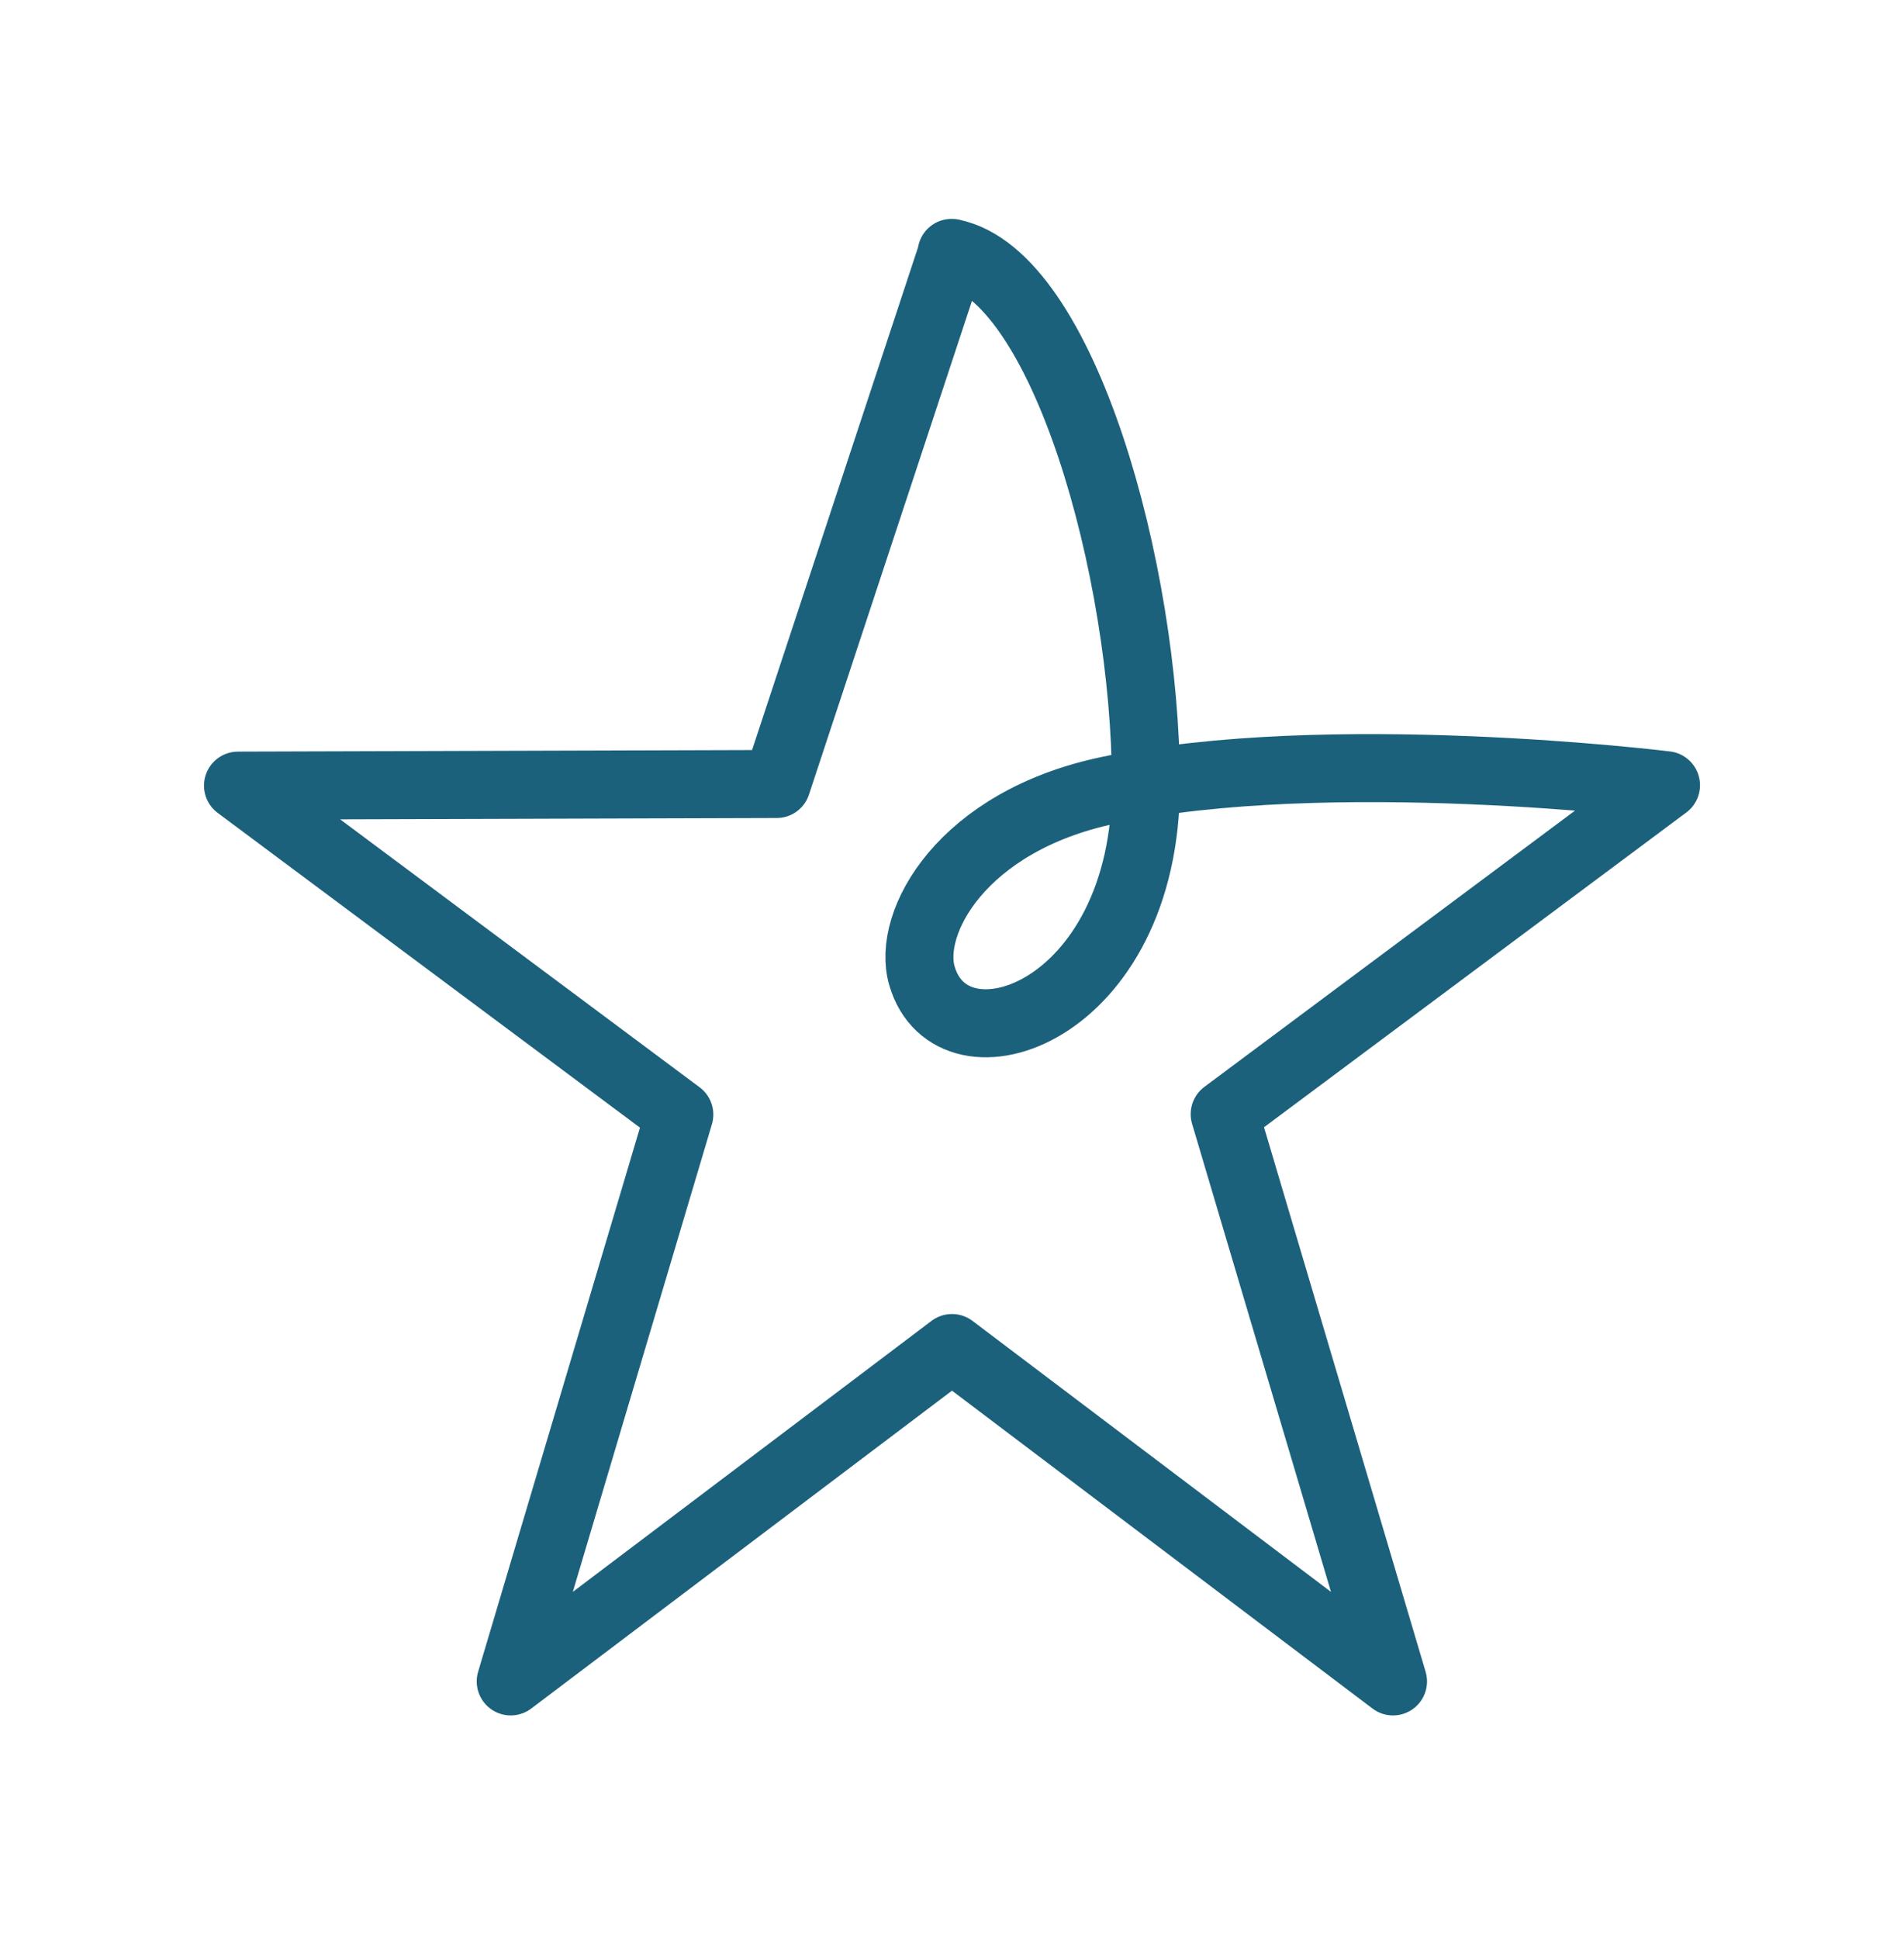 <svg xmlns="http://www.w3.org/2000/svg" fill="none" viewBox="0 0 56 57" height="57" width="56">
<path stroke-linejoin="round" stroke-width="2" stroke="#1C617B" d="M27.988 7.435C31.281 8.091 33.692 16.783 33.704 23.027C33.716 29.82 27.988 31.718 27.115 28.686C26.661 27.122 28.291 24.149 32.575 23.241C39.059 21.857 49 23.086 49 23.086L36.02 32.757L40.971 49.435L28 39.633L15.021 49.435L19.98 32.769L7 23.098L22.843 23.05L28 7.435H27.988Z"></path>
</svg>
